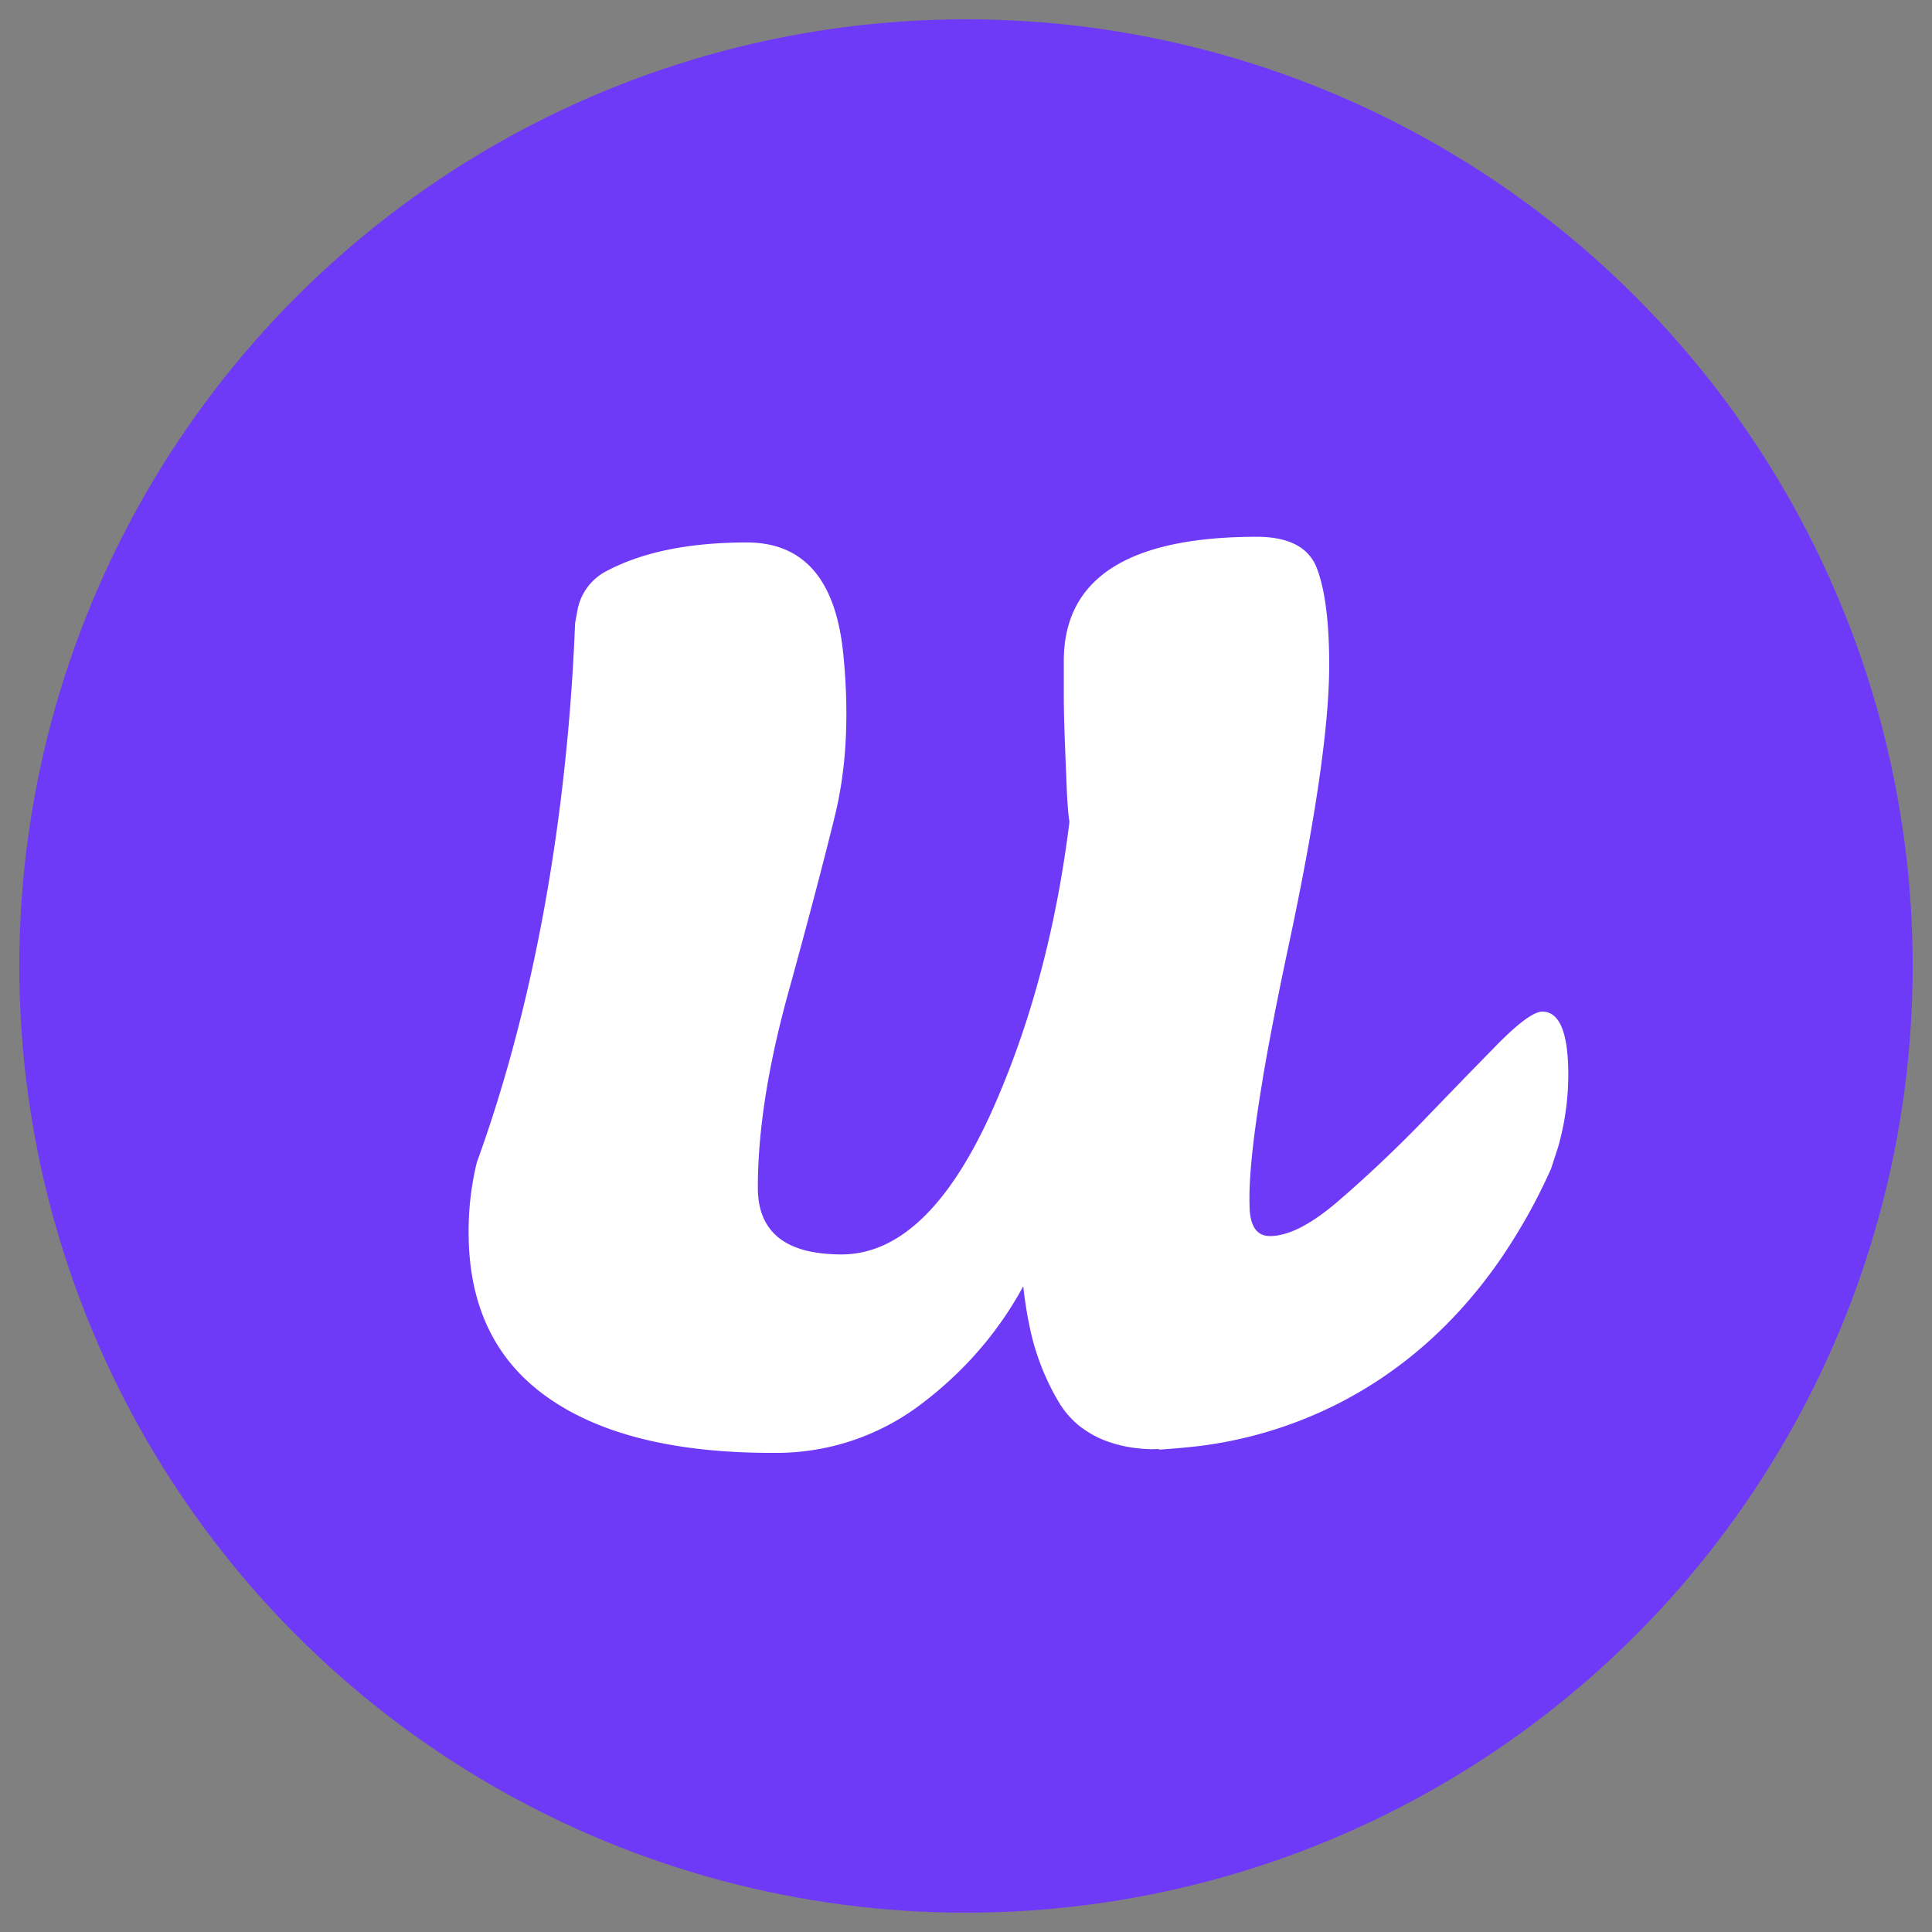 <svg id="Livello_1" data-name="Livello 1" xmlns="http://www.w3.org/2000/svg" viewBox="0 0 500 500"><rect x="0" y="0" width="500" height="500" fill="#808080" stroke="none"/><defs><style>.cls-1{fill:#6f39f8;}.cls-2{fill:#fff;}.cls-3{fill:#333;}</style></defs><title>Tavola disegno 1</title><circle class="cls-1" cx="250" cy="250" r="245"/><path class="cls-2" d="M405.87,278.13a68.66,68.66,0,0,1-2.68,18.9l-.09.25L401.56,302l-.09.25v.07a145.35,145.35,0,0,1-12.22,22.17l-.21.33c-25.66,38-60.55,47.33-79.46,49.5h0c-3.65.41-6.86.66-9.28.82H300l-.17-.08h-2l-1.64-.09H296l-.84-.08-.64-.08h-.17a33.71,33.71,0,0,1-7.87-1.82A24.31,24.31,0,0,1,280,369.5h-.06a23.19,23.19,0,0,1-5.78-6.39,62.94,62.94,0,0,1-7.9-20.8c-.59-2.8-1-5.74-1.38-8.8a1.48,1.48,0,0,0-.05-.47h0v-.16l-.09.15h0c-.86,1.58-1.76,3.13-2.72,4.65-.78,1.28-1.61,2.53-2.45,3.76l-.08.1c-.93,1.33-1.9,2.65-2.89,3.94l-.07.09c-.51.65-1,1.31-1.56,1.95-1.58,1.94-3.25,3.81-5,5.63-.59.61-1.19,1.21-1.79,1.8s-1.21,1.18-1.84,1.76c-1.23,1.16-2.51,2.28-3.82,3.39s-2.69,2.2-4.09,3.26A61.89,61.89,0,0,1,200,376h-1.68q-36.72-.28-56.63-14.38-20.43-14.4-20.41-42.72A75.31,75.31,0,0,1,122.7,304h0c.21-1.08.45-2.14.71-3.19,18.71-51.58,24.09-105.18,25.42-139.51h0l.62-3.38a14.27,14.27,0,0,1,7.28-10q14-7.53,36.55-7.53,22.07,0,24.95,28.79,2.37,23.5-2.17,42t-12.26,46.5q-7.68,28.08-7.67,49.68,0,16.26,19.1,17.21c.8.05,1.63.08,2.49.08q23.5,0,40.8-41.28,13.41-31.68,18.24-70.56c0-.34-.07-.67-.13-1h0c-.28-2.4-.48-5.32-.6-8.81q-.25-6-.47-11.76c-.14-3.84-.25-7.68-.25-11.52v-8.65q0-32.13,49.93-32.15c8.29,0,13.5,2.72,15.58,8.17s3.18,13.76,3.18,25q0,23.52-10.57,72.94-4.12,19.35-6.57,33.75a.11.11,0,0,0,0,.08c-.23,1.38-.44,2.72-.66,4v.05q-3.1,19.29-2.82,28.81c0,5.46,1.76,8.17,5.28,8.17q7.2,0,17.76-9.12c.3-.25.59-.52.9-.79l1.16-1q9.52-8.35,19.06-18.1Q378,280,386.9,270.92c5.91-6.06,10-9.11,12.25-9.11C403.61,261.81,405.87,267.26,405.87,278.13Z"/><path class="cls-3" d="M300,375.17l-2.22-.13h2Z"/></svg>